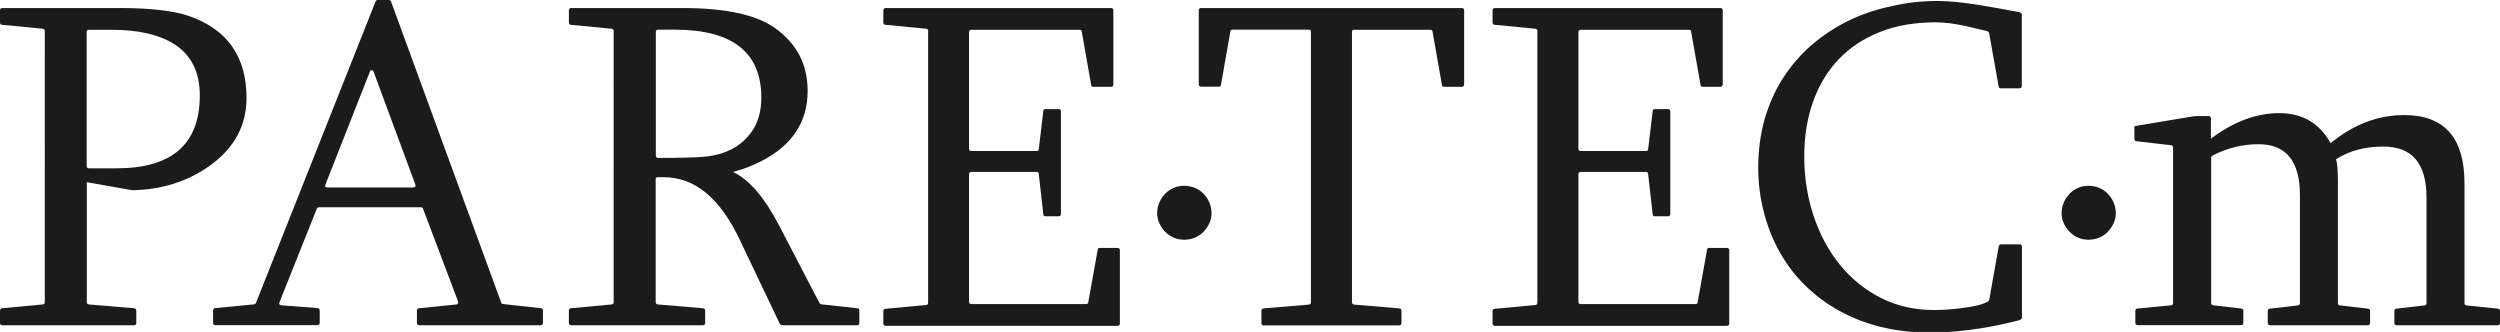 <?xml version="1.0" encoding="UTF-8"?> <!-- Generator: Adobe Illustrator 25.1.0, SVG Export Plug-In . SVG Version: 6.00 Build 0) --> <svg xmlns="http://www.w3.org/2000/svg" xmlns:xlink="http://www.w3.org/1999/xlink" version="1.1" id="PARE·TEC·m" x="0px" y="0px" viewBox="0 0 180.31 23.94" style="enable-background:new 0 0 180.31 23.94;" xml:space="preserve"> <style type="text/css"> .st0{fill:#1B1B1B;} </style> <g> <path class="st0" d="M8.67,0.58c2.17,0,3.81,0.19,4.91,0.56c2.8,0.95,4.2,2.93,4.2,5.93c0,2-0.9,3.64-2.69,4.91 c-1.59,1.12-3.44,1.7-5.54,1.74l-3.29-0.58v8.65c0,0.1,0.06,0.16,0.17,0.17l3.22,0.27c0.12,0.01,0.18,0.07,0.18,0.18v0.88 c0,0.11-0.06,0.17-0.18,0.17H0.17C0.06,23.46,0,23.4,0,23.29v-0.88c0-0.12,0.06-0.18,0.17-0.18l2.89-0.27 c0.11,0,0.17-0.06,0.17-0.17V2.24c0-0.11-0.06-0.17-0.17-0.17L0.17,1.79C0.06,1.79,0,1.74,0,1.63V0.75c0-0.11,0.06-0.17,0.17-0.17 H8.67z M6.42,2.14c-0.11,0-0.17,0.06-0.17,0.17v9.66c0,0.11,0.06,0.17,0.17,0.17H8.4c4.01,0,6.01-1.75,6.01-5.26 c0-1.7-0.63-2.94-1.88-3.72c-1.08-0.67-2.57-1.01-4.45-1.01H6.42z"></path> <path class="st0" d="M30.24,23.46c-0.11,0-0.17-0.06-0.17-0.17v-0.88c0-0.12,0.06-0.18,0.17-0.18l2.66-0.27 c0.07,0,0.11-0.02,0.13-0.07c0.02-0.04,0.02-0.1,0-0.17l-2.52-6.67c-0.04-0.07-0.09-0.1-0.13-0.1h-7.4 c-0.06,0.01-0.1,0.04-0.13,0.1l-2.69,6.74c-0.06,0.14,0,0.22,0.17,0.23l2.56,0.2c0.11,0.01,0.17,0.07,0.17,0.18v0.88 c0,0.11-0.06,0.17-0.17,0.17h-7.35c-0.11,0-0.17-0.06-0.17-0.17v-0.88c0-0.12,0.06-0.18,0.17-0.18l2.79-0.27 c0.06-0.01,0.1-0.04,0.13-0.1L27.09,0.1C27.13,0.03,27.17,0,27.22,0h0.85c0.06,0.01,0.1,0.04,0.13,0.1l7.95,21.73 c0.02,0.07,0.07,0.1,0.15,0.1l2.71,0.3c0.1,0,0.15,0.06,0.15,0.18v0.88c0,0.11-0.06,0.17-0.18,0.17H30.24z M26.94,5.16 c-0.04-0.07-0.09-0.1-0.13-0.1c-0.07,0-0.11,0.03-0.13,0.1l-3.2,8.13c-0.07,0.16-0.02,0.23,0.15,0.23h6.14 c0.18,0,0.24-0.08,0.18-0.23L26.94,5.16z"></path> <path class="st0" d="M49.24,0.58c3.08,0,5.29,0.48,6.64,1.43c1.58,1.12,2.37,2.63,2.37,4.55c0,2.2-1.08,3.87-3.24,5.01 c-0.66,0.35-1.38,0.63-2.14,0.83c1.17,0.56,2.27,1.84,3.3,3.82l2.92,5.61c0.04,0.09,0.13,0.13,0.25,0.13l2.47,0.27 c0.11,0,0.17,0.06,0.17,0.18v0.88c0,0.11-0.06,0.17-0.17,0.17h-5.33c-0.12,0-0.21-0.04-0.25-0.13l-2.92-6.13 c-1.41-2.94-3.22-4.42-5.45-4.42h-0.4c-0.11,0-0.17,0.04-0.17,0.13v8.88c0,0.1,0.06,0.16,0.17,0.17l3.22,0.27 c0.12,0.01,0.18,0.07,0.18,0.18v0.88c0,0.11-0.06,0.17-0.18,0.17h-9.48c-0.11,0-0.17-0.06-0.17-0.17v-0.88 c0-0.12,0.06-0.18,0.17-0.18l2.89-0.27c0.11,0,0.17-0.06,0.17-0.17V2.24c0-0.11-0.06-0.17-0.17-0.17l-2.89-0.28 c-0.11,0-0.17-0.06-0.17-0.17V0.75c0-0.11,0.06-0.17,0.17-0.17H49.24z M47.31,11.22c0,0.11,0.04,0.17,0.13,0.17 c1.57,0,2.67-0.03,3.3-0.08c1.62-0.14,2.79-0.78,3.54-1.91c0.42-0.64,0.63-1.43,0.63-2.36c0-3.26-2.08-4.9-6.24-4.9h-1.2 c-0.11,0-0.17,0.06-0.17,0.17V11.22z"></path> <path class="st0" d="M80.13,0.58c0.11,0,0.17,0.06,0.17,0.17v5.33c0,0.12-0.06,0.18-0.17,0.18h-1.26c-0.11,0-0.17-0.04-0.17-0.13 l-0.68-3.85c0-0.09-0.06-0.13-0.17-0.13h-7.79c-0.11,0-0.17,0.06-0.17,0.17v8.4c0,0.11,0.06,0.17,0.17,0.17h4.68 c0.12,0,0.18-0.04,0.18-0.13l0.33-2.76c0-0.09,0.06-0.13,0.17-0.13h0.93c0.11,0,0.17,0.06,0.17,0.17v7.39 c0,0.11-0.06,0.17-0.17,0.17h-0.93c-0.11,0-0.17-0.04-0.17-0.13l-0.33-2.92c0-0.1-0.06-0.15-0.18-0.15h-4.68 c-0.11,0-0.17,0.06-0.17,0.18v9.18c0,0.11,0.06,0.17,0.17,0.17h8.25c0.12,0,0.18-0.04,0.18-0.13l0.68-3.79 c0-0.09,0.06-0.13,0.17-0.13h1.26c0.11,0,0.17,0.06,0.17,0.17v5.28c0,0.11-0.06,0.17-0.17,0.17H63.88c-0.11,0-0.17-0.06-0.17-0.17 v-0.88c0-0.12,0.06-0.18,0.17-0.18l2.89-0.27c0.11,0,0.17-0.06,0.17-0.17V2.17c-0.04-0.07-0.1-0.1-0.17-0.1l-2.89-0.28 c-0.11,0-0.17-0.06-0.17-0.17V0.75c0-0.11,0.06-0.17,0.17-0.17H80.13z"></path> <path class="st0" d="M85.41,13.4c0.28,0,0.53,0.05,0.77,0.15c0.24,0.1,0.45,0.24,0.62,0.42c0.18,0.18,0.32,0.39,0.42,0.63 c0.1,0.24,0.16,0.5,0.16,0.77c0,0.27-0.05,0.51-0.16,0.74c-0.11,0.23-0.25,0.43-0.42,0.61c-0.18,0.18-0.38,0.32-0.62,0.42 c-0.24,0.1-0.5,0.15-0.77,0.15c-0.28,0-0.53-0.05-0.76-0.15c-0.23-0.1-0.43-0.24-0.61-0.42c-0.18-0.18-0.32-0.39-0.42-0.61 c-0.11-0.23-0.16-0.47-0.16-0.74c0-0.28,0.05-0.53,0.16-0.77c0.1-0.24,0.25-0.45,0.42-0.63c0.18-0.18,0.38-0.32,0.61-0.42 C84.88,13.45,85.13,13.4,85.41,13.4z"></path> <path class="st0" d="M105.43,0.58c0.11,0,0.17,0.06,0.17,0.17v5.33c0,0.12-0.06,0.18-0.17,0.18h-1.26c-0.11,0-0.17-0.04-0.17-0.13 l-0.68-3.85c0-0.09-0.05-0.13-0.17-0.13h-5.51c-0.09,0-0.13,0.06-0.13,0.17V21.8c0,0.1,0.06,0.16,0.17,0.17l3.22,0.27 c0.12,0.01,0.18,0.07,0.18,0.18v0.88c0,0.11-0.06,0.17-0.18,0.17h-9.74c-0.12,0-0.18-0.06-0.18-0.17v-0.88 c0-0.11,0.06-0.17,0.18-0.18l3.22-0.27c0.11-0.01,0.17-0.07,0.17-0.17V2.31c0-0.11-0.04-0.17-0.13-0.17h-5.51 c-0.11,0-0.17,0.04-0.17,0.13l-0.68,3.85c0,0.09-0.06,0.13-0.17,0.13h-1.26c-0.11,0-0.17-0.06-0.17-0.18V0.75 c0-0.11,0.06-0.17,0.17-0.17H105.43z"></path> <path class="st0" d="M124.08,0.58c0.11,0,0.17,0.06,0.17,0.17v5.33c0,0.12-0.06,0.18-0.17,0.18h-1.26c-0.11,0-0.17-0.04-0.17-0.13 l-0.68-3.85c0-0.09-0.06-0.13-0.17-0.13h-7.79c-0.11,0-0.17,0.06-0.17,0.17v8.4c0,0.11,0.06,0.17,0.17,0.17h4.68 c0.12,0,0.18-0.04,0.18-0.13l0.33-2.76c0-0.09,0.06-0.13,0.17-0.13h0.93c0.11,0,0.17,0.06,0.17,0.17v7.39 c0,0.11-0.06,0.17-0.17,0.17h-0.93c-0.11,0-0.17-0.04-0.17-0.13l-0.33-2.92c0-0.1-0.06-0.15-0.18-0.15h-4.68 c-0.11,0-0.17,0.06-0.17,0.18v9.18c0,0.11,0.06,0.17,0.17,0.17h8.25c0.12,0,0.18-0.04,0.18-0.13l0.68-3.79 c0-0.09,0.06-0.13,0.17-0.13h1.26c0.11,0,0.17,0.06,0.17,0.17v5.28c0,0.11-0.06,0.17-0.17,0.17h-16.73c-0.11,0-0.17-0.06-0.17-0.17 v-0.88c0-0.12,0.06-0.18,0.17-0.18l2.89-0.27c0.11,0,0.17-0.06,0.17-0.17V2.17c-0.04-0.07-0.1-0.1-0.17-0.1l-2.89-0.28 c-0.11,0-0.17-0.06-0.17-0.17V0.75c0-0.11,0.06-0.17,0.17-0.17H124.08z"></path> <path class="st0" d="M139.76,0.07c0.41,0,0.87,0.03,1.39,0.08c0.52,0.06,1.05,0.12,1.58,0.21s1.05,0.17,1.57,0.27 s0.96,0.18,1.34,0.25c0.12,0.02,0.18,0.08,0.18,0.17v5.15c0,0.11-0.06,0.17-0.18,0.17h-1.31c-0.06,0-0.1-0.01-0.13-0.03 c-0.03-0.02-0.05-0.06-0.05-0.1l-0.68-3.82c0-0.07-0.04-0.12-0.13-0.17c-0.2-0.04-0.45-0.1-0.76-0.18 c-0.31-0.08-0.63-0.15-0.95-0.22c-0.33-0.07-0.66-0.13-1.01-0.17c-0.35-0.04-0.68-0.07-1-0.07c-1.52,0-2.86,0.23-4.04,0.7 s-2.17,1.12-2.98,1.98c-0.81,0.85-1.42,1.87-1.84,3.06c-0.42,1.19-0.63,2.5-0.63,3.93c0,1.49,0.22,2.91,0.66,4.25 s1.07,2.52,1.89,3.54s1.81,1.82,2.96,2.41c1.16,0.59,2.44,0.88,3.84,0.88c0.24,0,0.54-0.01,0.9-0.03s0.71-0.06,1.05-0.1 s0.69-0.1,1.04-0.17s0.64-0.17,0.88-0.3c0.09-0.06,0.13-0.12,0.13-0.18l0.68-3.83c0-0.02,0.02-0.05,0.05-0.08s0.08-0.05,0.13-0.05 h1.31c0.12,0,0.18,0.06,0.18,0.17v5.13c0,0.07-0.06,0.12-0.18,0.17c-0.38,0.1-0.79,0.2-1.25,0.3s-0.95,0.19-1.49,0.28 c-0.54,0.09-1.12,0.16-1.74,0.22c-0.62,0.06-1.31,0.09-2.06,0.09c-1.24,0-2.4-0.14-3.49-0.41c-1.09-0.27-2.09-0.67-3.01-1.18 s-1.73-1.13-2.45-1.84s-1.31-1.5-1.8-2.37c-0.49-0.87-0.87-1.82-1.14-2.86c-0.27-1.03-0.41-2.11-0.41-3.21 c0-1.27,0.16-2.45,0.47-3.54c0.32-1.08,0.76-2.08,1.34-2.97s1.27-1.69,2.06-2.37c0.79-0.68,1.66-1.25,2.61-1.72 s1.98-0.82,3.08-1.05C137.48,0.19,138.61,0.07,139.76,0.07z"></path> <path class="st0" d="M150.63,13.4c0.28,0,0.53,0.05,0.77,0.15c0.24,0.1,0.45,0.24,0.62,0.42s0.32,0.39,0.42,0.63 c0.1,0.24,0.16,0.5,0.16,0.77c0,0.27-0.05,0.51-0.16,0.74c-0.11,0.23-0.25,0.43-0.42,0.61s-0.38,0.32-0.62,0.42 c-0.24,0.1-0.5,0.15-0.77,0.15s-0.53-0.05-0.75-0.15c-0.23-0.1-0.43-0.24-0.61-0.42s-0.32-0.39-0.42-0.61 c-0.11-0.23-0.16-0.47-0.16-0.74c0-0.28,0.05-0.53,0.16-0.77c0.1-0.24,0.25-0.45,0.42-0.63s0.38-0.32,0.61-0.42 C150.1,13.45,150.35,13.4,150.63,13.4z"></path> <path class="st0" d="M154.05,9.08l4.08-0.68c0.13-0.02,0.25-0.03,0.35-0.03h0.81c0.11,0,0.17,0.06,0.17,0.17v1.46 c1.64-1.23,3.28-1.84,4.93-1.84c1.67,0,2.91,0.73,3.7,2.17c1.64-1.35,3.41-2.03,5.31-2.03c2.9,0,4.35,1.64,4.35,4.93v8.63 c0,0.11,0.06,0.17,0.17,0.17l2.21,0.23c0.12,0,0.18,0.06,0.18,0.18v0.85c0,0.11-0.06,0.17-0.18,0.17h-7.27 c-0.11,0-0.17-0.06-0.17-0.17v-0.85c0-0.12,0.06-0.18,0.17-0.18l1.98-0.23c0.11,0,0.17-0.06,0.17-0.17v-7.62 c0-2.45-1.04-3.67-3.12-3.67c-1.31,0-2.44,0.3-3.4,0.91c0.09,0.35,0.13,0.86,0.13,1.53v8.85c0,0.11,0.06,0.17,0.17,0.17l1.98,0.23 c0.11,0,0.17,0.06,0.17,0.18v0.85c0,0.11-0.06,0.17-0.17,0.17h-7.04c-0.11,0-0.17-0.06-0.17-0.17v-0.85c0-0.12,0.06-0.18,0.17-0.18 l1.98-0.23c0.11,0,0.17-0.06,0.17-0.17v-7.79c0-2.45-1-3.67-2.99-3.67c-1.12,0-2.2,0.26-3.24,0.78c-0.04,0.02-0.1,0.07-0.17,0.13 v10.54c0,0.11,0.06,0.17,0.17,0.17l1.98,0.23c0.11,0,0.17,0.06,0.17,0.18v0.85c0,0.11-0.06,0.17-0.17,0.17h-7.44 c-0.12,0-0.18-0.06-0.18-0.17v-0.85c0-0.12,0.06-0.18,0.18-0.18l2.37-0.23c0.11,0,0.17-0.06,0.17-0.17V10.64 c0-0.11-0.06-0.17-0.17-0.17l-2.44-0.28c-0.12,0-0.18-0.06-0.18-0.17V9.25C153.92,9.14,153.96,9.08,154.05,9.08z"></path> </g> </svg> 